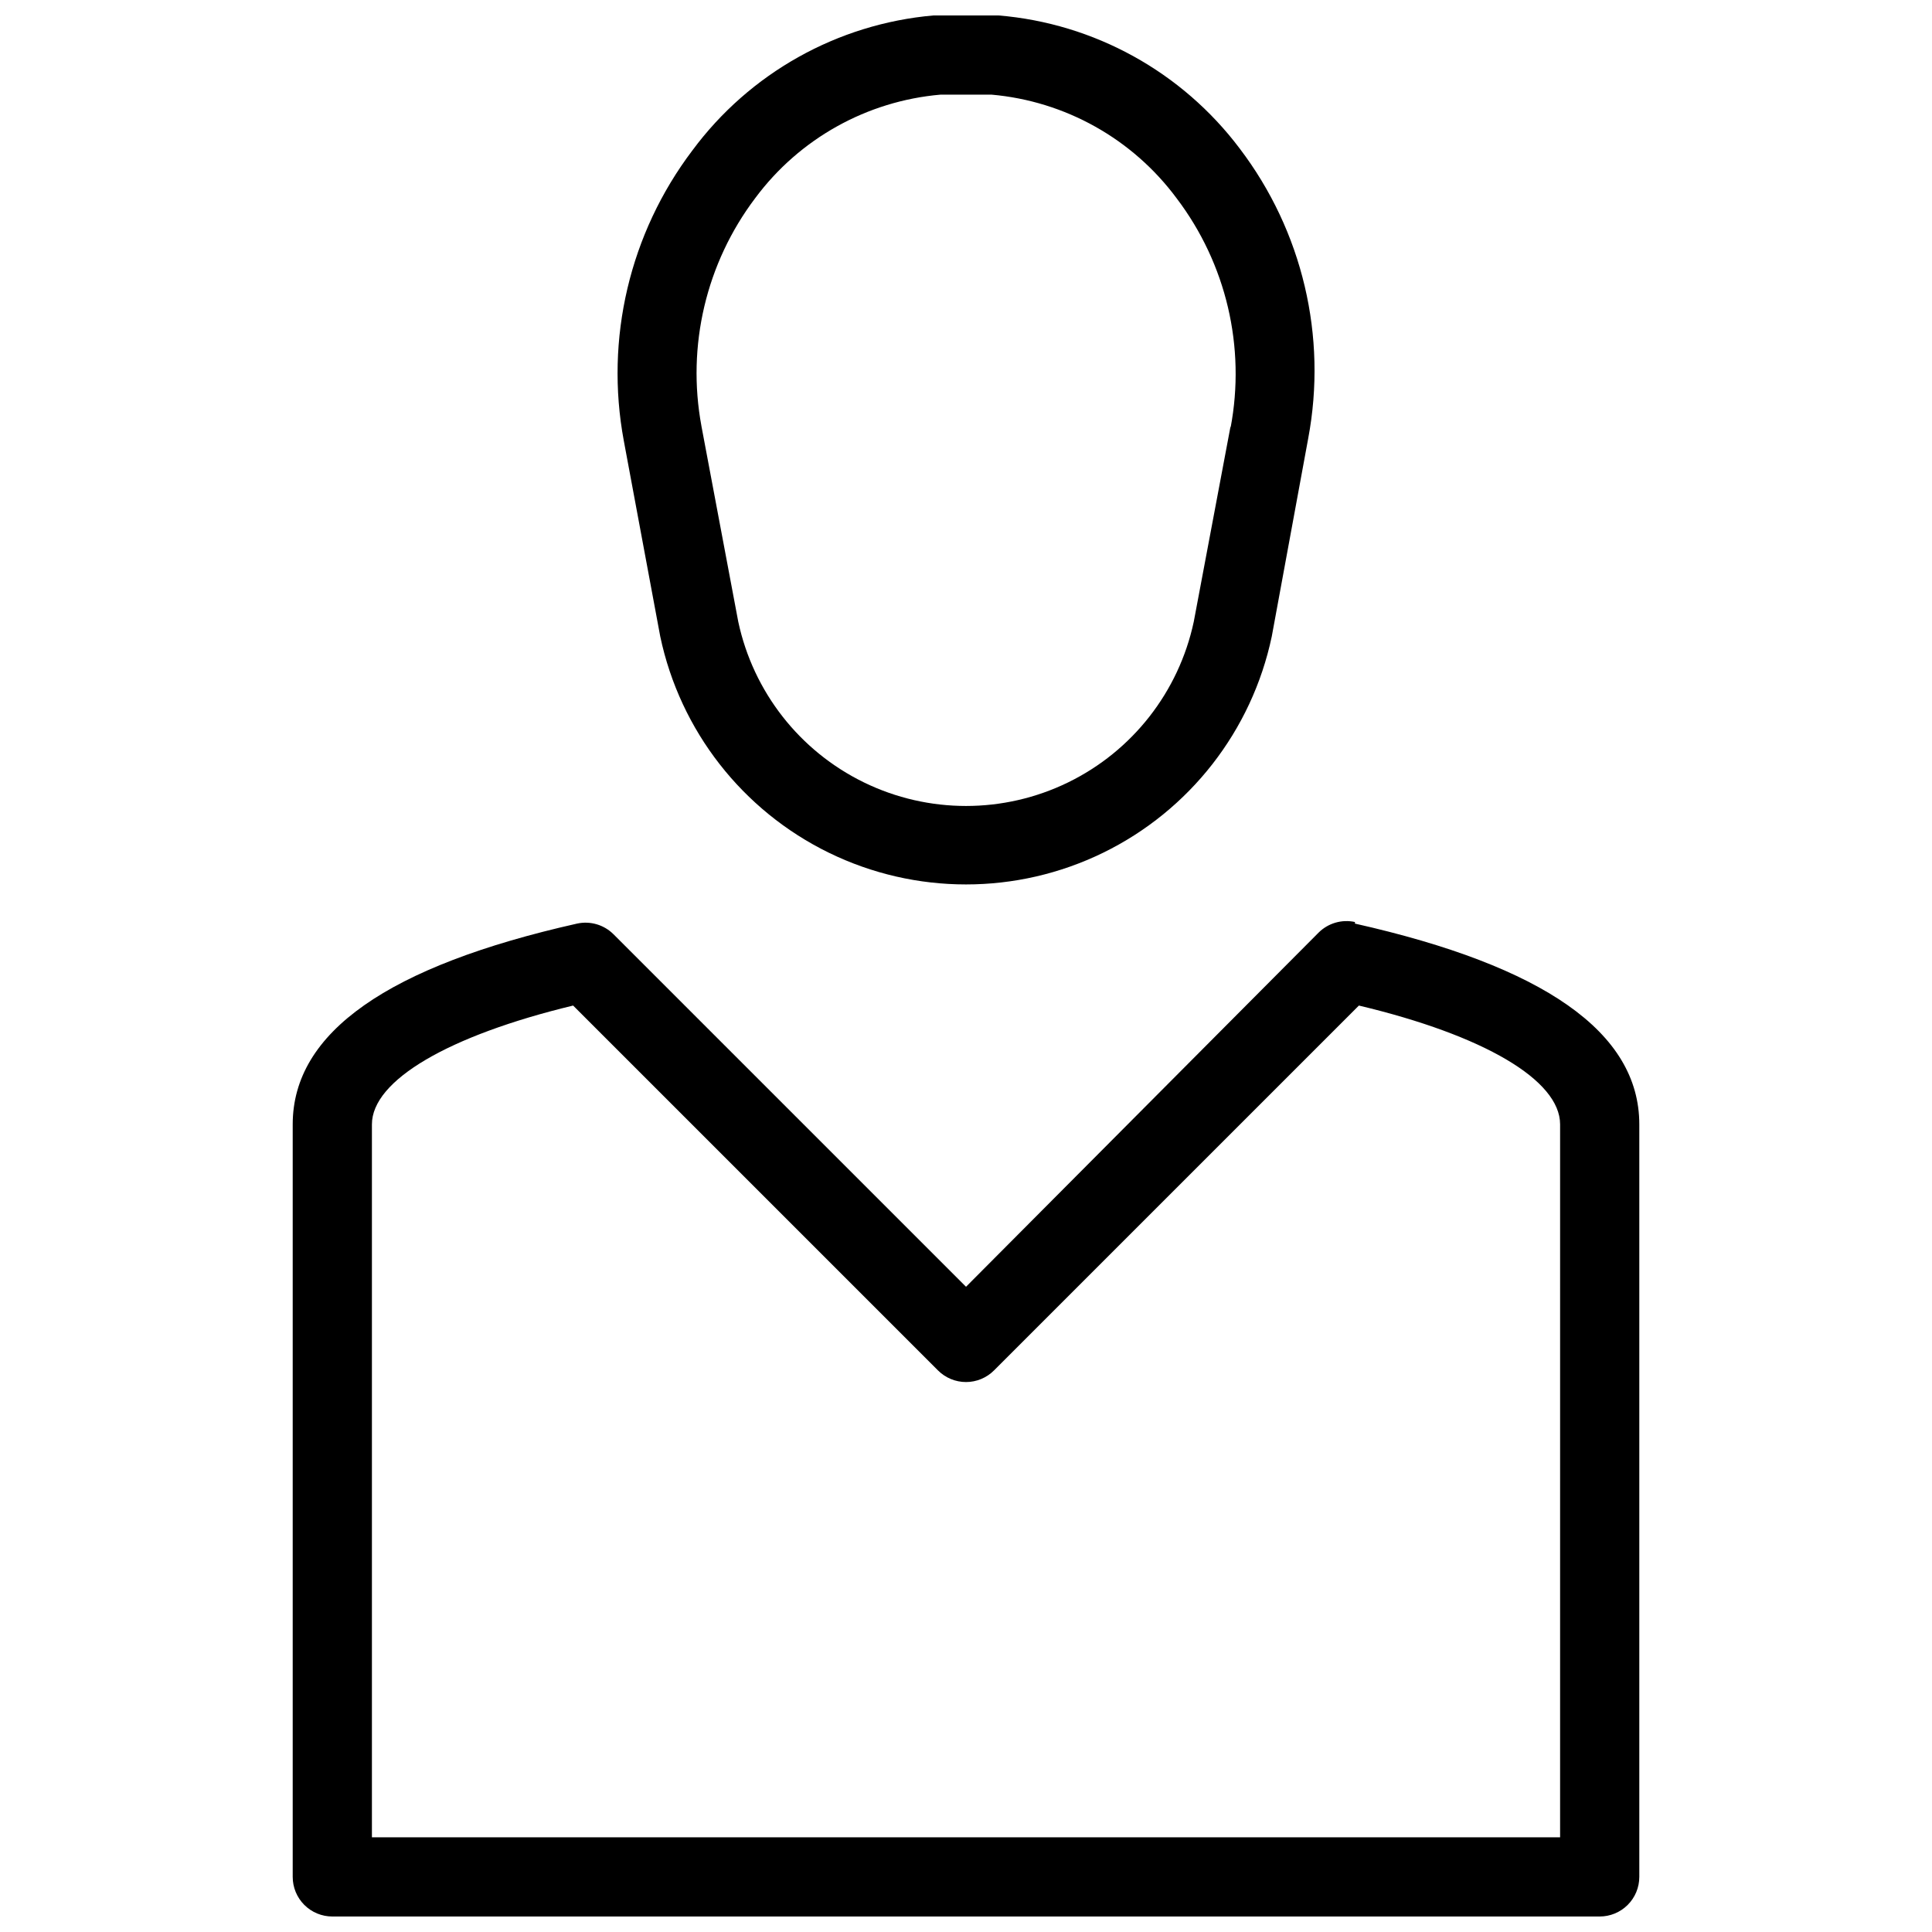 <?xml version="1.0" encoding="UTF-8"?>
<!-- Uploaded to: ICON Repo, www.svgrepo.com, Generator: ICON Repo Mixer Tools -->
<svg width="800px" height="800px" version="1.1" viewBox="144 144 512 512" xmlns="http://www.w3.org/2000/svg">
 <defs>
  <clipPath id="a">
   <path d="m221 148.09h358v503.81h-358z"/>
  </clipPath>
 </defs>
 <g clip-path="url(#a)">
  <path d="m408.61 148.09c-5.727-0.523-11.488-0.523-17.215 0-25.449 2.231-48.719 15.258-63.918 35.793-16.609 21.949-23.199 49.875-18.16 76.934l9.656 51.852c5.269 24.969 21.758 46.117 44.691 57.316 22.93 11.199 49.746 11.199 72.68 0 22.93-11.199 39.418-32.348 44.688-57.316l9.656-52.48c5.09-27.027-1.508-54.941-18.156-76.832-15.305-20.332-38.559-33.164-63.922-35.266zm61.508 108.84-9.762 51.852c-3.969 18.559-16.258 34.262-33.32 42.574s-37.004 8.312-54.066 0-29.348-24.016-33.32-42.574l-9.762-51.852h0.004c-3.953-21.262 1.23-43.207 14.273-60.457 11.699-15.738 29.582-25.711 49.121-27.395h6.719 6.719-0.004c19.559 1.707 37.441 11.723 49.121 27.5 13.133 17.328 18.32 39.406 14.277 60.773zm32.957 131.41c-3.492-0.762-7.129 0.309-9.656 2.836l-93.414 93.832-93.414-93.414h-0.004c-2.523-2.527-6.164-3.594-9.656-2.832-49.961 11.23-75.359 28.758-75.359 53.215v199.42c0 2.785 1.105 5.453 3.074 7.422s4.637 3.074 7.422 3.074h335.87c2.785 0 5.453-1.105 7.422-3.074s3.074-4.637 3.074-7.422v-199.42c0-24.457-25.398-41.984-75.359-53.215zm54.367 242.56h-314.88v-188.93c0-11.652 20.258-23.512 53.32-31.488l96.668 96.668c1.969 1.984 4.652 3.106 7.453 3.106 2.797 0 5.481-1.121 7.449-3.106l96.672-96.668c33.062 7.871 53.32 19.734 53.32 31.488z"/>
 </g>
</svg>